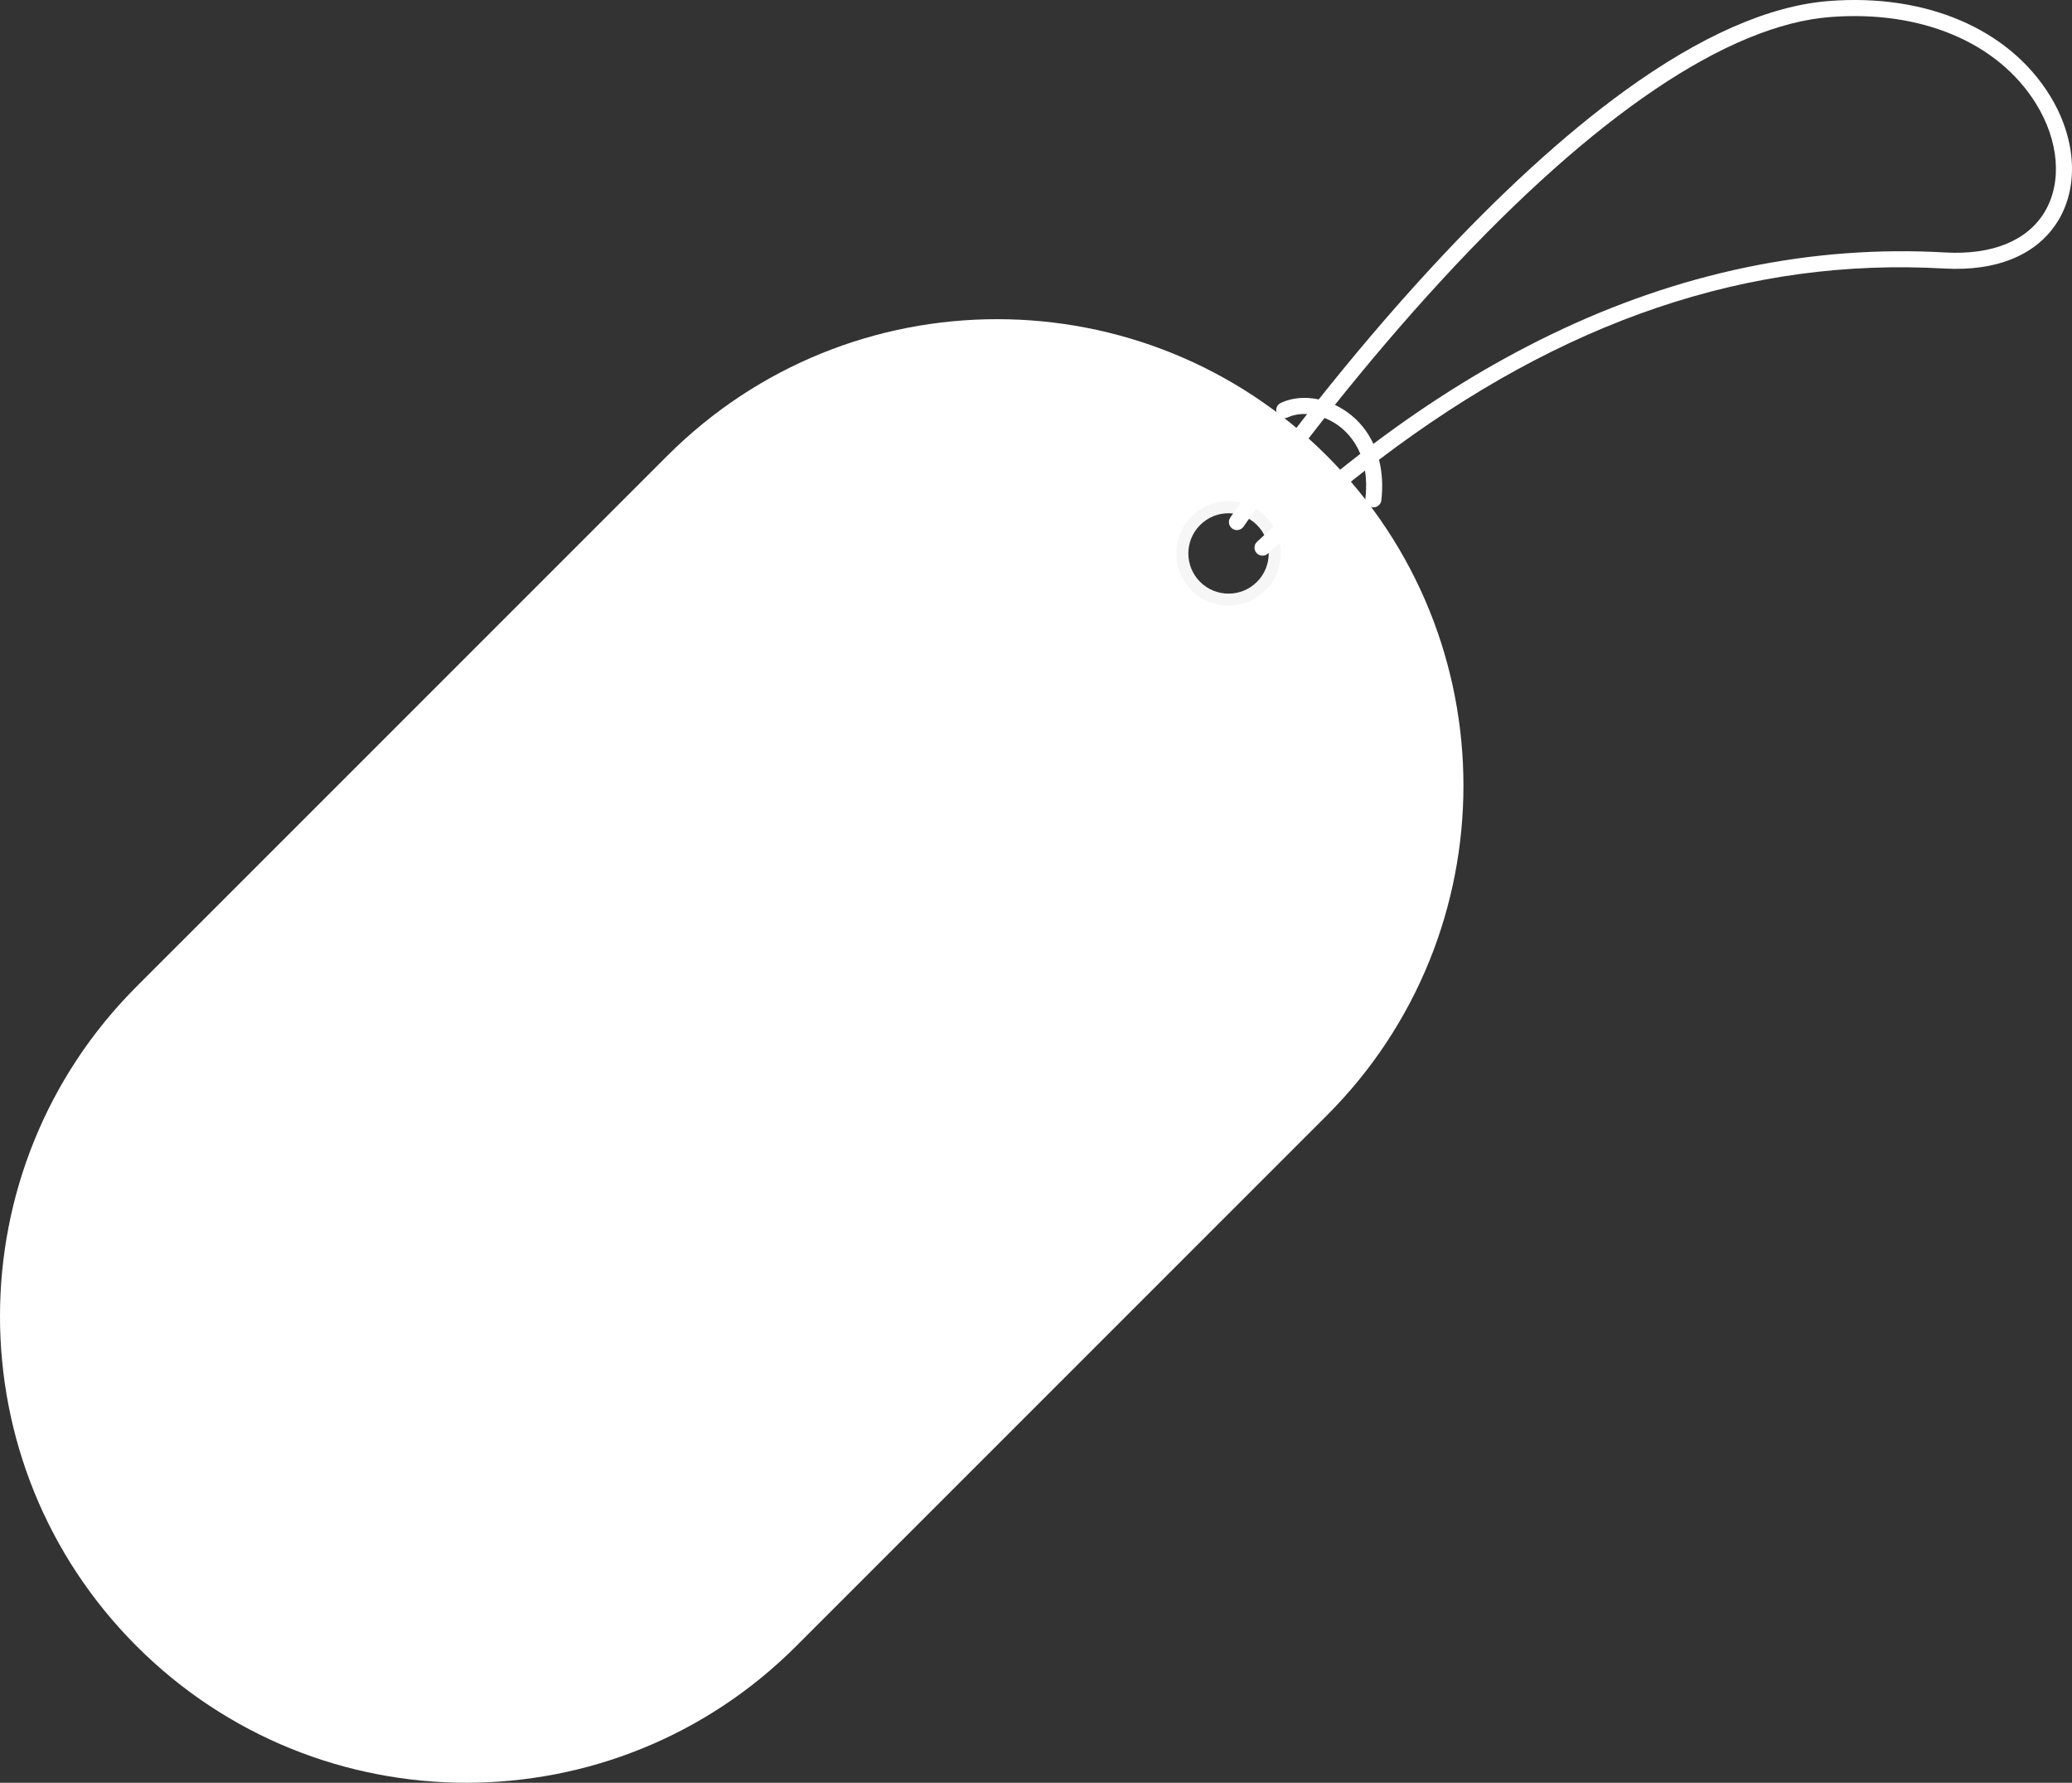 <?xml version="1.0" encoding="UTF-8" standalone="no"?><svg xmlns="http://www.w3.org/2000/svg" xmlns:xlink="http://www.w3.org/1999/xlink" fill="#000000" height="2834.3" preserveAspectRatio="xMidYMid meet" version="1" viewBox="0.0 0.0 3294.6 2834.3" width="3294.6" zoomAndPan="magnify"><rect x="0.0" y="0.0" width="3294.6" height="2834.3" fill="#333333" stroke="none"/><defs><clipPath id="a"><path d="M 0 507 L 2327 507 L 2327 2834.309 L 0 2834.309 Z M 0 507"/></clipPath><clipPath id="b"><path d="M 1954 0 L 3294.59 0 L 3294.59 884 L 1954 884 Z M 1954 0"/></clipPath></defs><g><g clip-path="url(#a)" id="change1_1"><path d="M 2003.699 826.238 C 2034.715 855.324 2034.715 904.445 2003.699 933.531 C 1975.613 959.883 1931.293 959.883 1903.191 933.531 C 1872.191 904.43 1872.191 855.309 1903.207 826.223 C 1931.293 799.875 1975.629 799.891 2003.699 826.238 Z M 217.172 2617.078 C 506.754 2906.699 976.285 2906.719 1265.898 2617.141 L 2109.742 1773.402 C 2399.348 1483.812 2399.375 1014.289 2109.789 724.668 C 1820.215 435.051 1350.68 435.023 1061.059 724.609 L 217.227 1568.352 C -72.387 1857.934 -72.414 2327.469 217.172 2617.078" fill="#ffffff"/></g><g id="change2_1"><path d="M 1998.648 834.684 C 1973.738 809.758 1933.18 809.758 1908.254 834.684 C 1883.332 859.605 1883.32 900.152 1908.242 925.078 C 1933.18 950 1973.727 950.012 1998.637 925.09 C 2023.574 900.164 2023.574 859.617 1998.648 834.684 Z M 1894.688 938.645 C 1862.297 906.238 1862.297 853.52 1894.688 821.129 C 1927.09 788.727 1979.812 788.727 2012.215 821.129 C 2044.617 853.531 2044.605 906.254 2012.203 938.645 C 1979.801 971.047 1927.078 971.047 1894.688 938.645" fill="#f6f6f6"/></g><g clip-path="url(#b)" id="change3_1"><path d="M 3251.371 336.516 C 3223.984 382.617 3167.754 405.641 3093.008 401.375 C 2880.676 389.25 2669.52 433.25 2465.395 532.191 C 2370.035 578.395 2276.773 635.797 2183.797 705.672 C 2174.438 685.539 2160.555 668.441 2142.562 655.484 C 2136.176 650.875 2129.469 646.977 2122.574 643.723 C 2171.469 582.578 2230.246 512.562 2295.086 442.387 C 2534.543 183.285 2747.316 39.676 2910.41 27.062 C 3054.605 15.926 3176.766 67.328 3237.184 164.547 C 3273.867 223.59 3279.305 289.48 3251.371 336.516 Z M 3258.91 151.047 C 3193.363 45.578 3062.324 -10.328 2908.43 1.578 C 2813.207 8.934 2703.699 57.078 2582.93 144.68 C 2487.184 214.129 2383.961 308.539 2276.105 425.266 C 2208.336 498.617 2147.133 571.785 2096.844 635.008 C 2075.805 630.48 2054.559 632.141 2036.633 640.488 C 2030.223 643.457 2027.457 651.059 2030.426 657.465 C 2031.074 658.859 2031.961 660.094 2032.973 661.105 C 2036.672 664.801 2042.414 665.996 2047.426 663.672 C 2056.602 659.387 2067.293 657.668 2078.449 658.293 C 2003.465 753.918 1957.043 821.617 1956.254 822.766 C 1952.734 827.926 1953.504 834.746 1957.762 839.008 C 1958.312 839.562 1958.934 840.074 1959.602 840.531 C 1965.434 844.516 1973.383 843.02 1977.375 837.188 C 1978.172 836.008 2027.293 764.367 2106.102 664.5 C 2113.559 667.43 2120.855 671.352 2127.629 676.223 C 2138.645 684.164 2153.52 698.395 2163 721.5 C 2108.344 763.66 2053.75 810.148 1998.781 861.297 C 1993.613 866.105 1993.324 874.195 1998.133 879.363 C 2002.965 884.535 2011.031 884.824 2016.203 880.016 C 2067.555 832.23 2118.938 788.281 2170.418 748.098 C 2172.5 760.934 2172.965 775.605 2171.062 792.363 C 2170.277 799.395 2175.309 805.723 2182.32 806.512 C 2189.336 807.32 2195.684 802.285 2196.469 795.254 C 2199.078 772.312 2197.723 750.625 2192.711 730.938 C 2485.324 508.887 2781.07 409.156 3091.551 426.902 C 3176.301 431.754 3240.859 404.285 3273.34 349.57 C 3306.168 294.289 3300.648 218.23 3258.91 151.047" fill="#ffffff"/></g></g></svg>